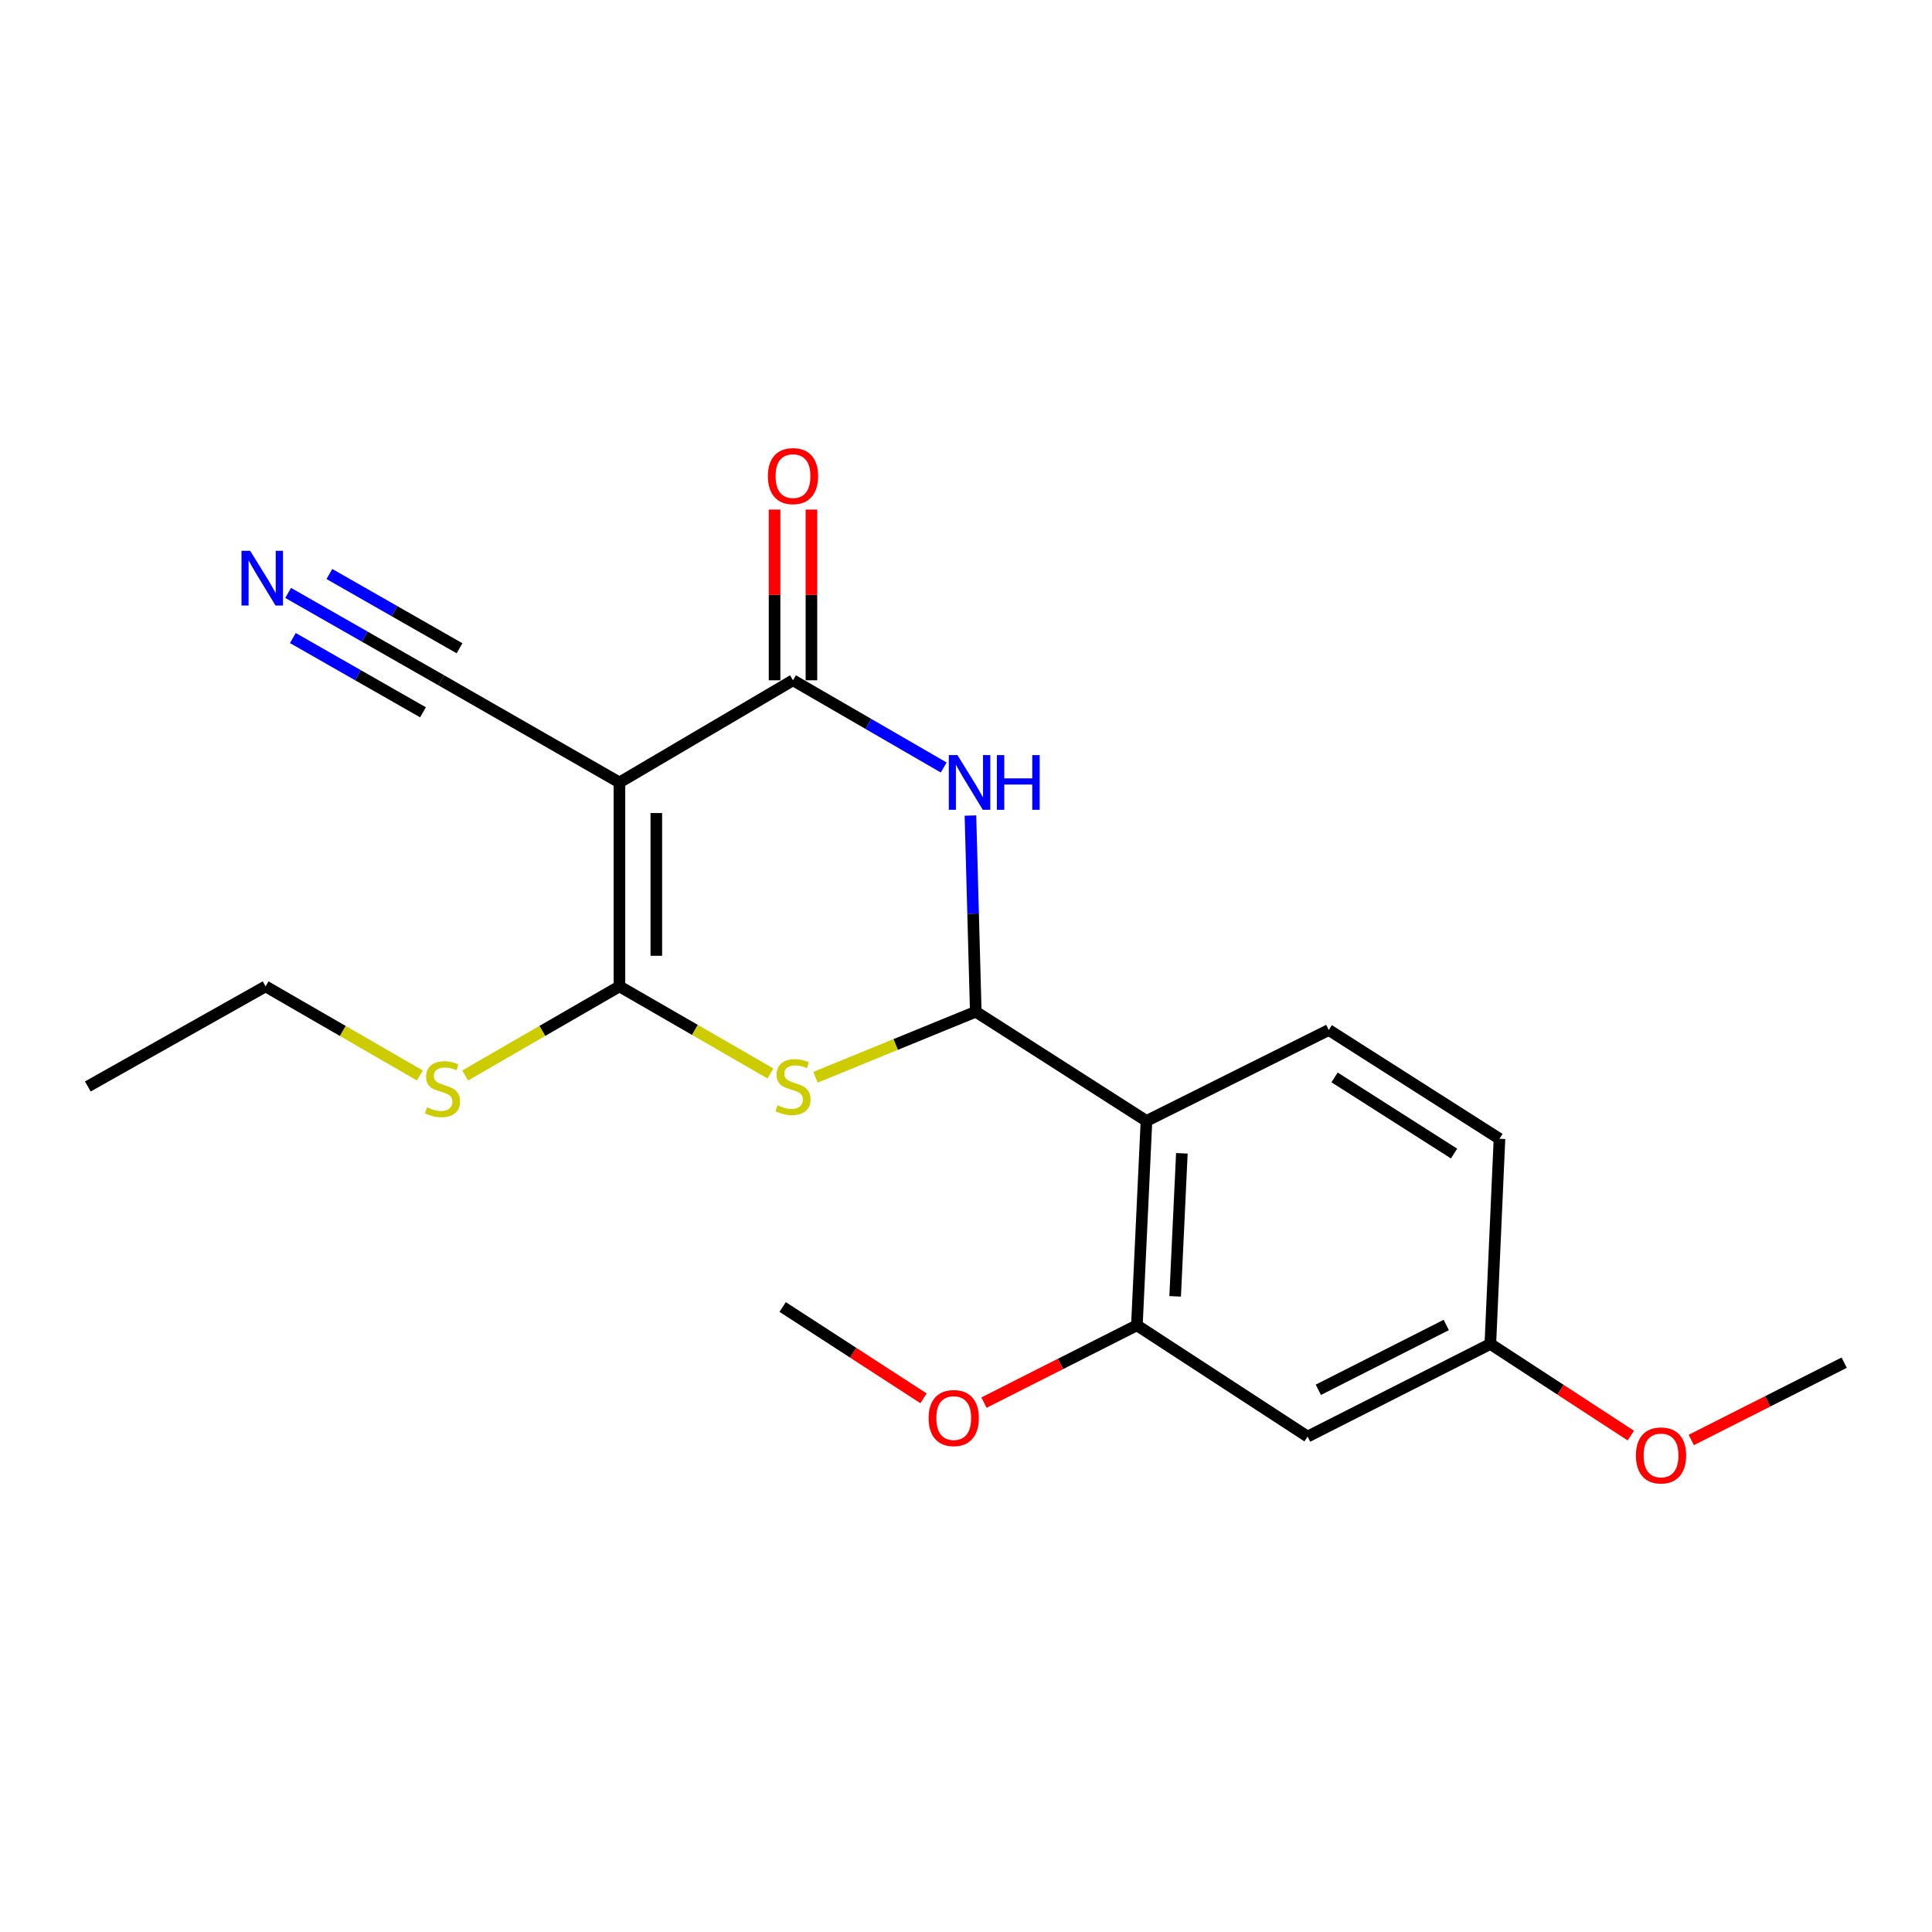<?xml version='1.0' encoding='iso-8859-1'?>
<svg version='1.1' baseProfile='full'
              xmlns='http://www.w3.org/2000/svg'
                      xmlns:rdkit='http://www.rdkit.org/xml'
                      xmlns:xlink='http://www.w3.org/1999/xlink'
                  xml:space='preserve'
width='1000px' height='1000px' viewBox='0 0 1000 1000'>
<!-- END OF HEADER -->
<rect style='opacity:1.0;fill:#FFFFFF;stroke:none' width='1000' height='1000' x='0' y='0'> </rect>
<path class='bond-1' d='M 320.626,404.998 L 320.626,510.549' style='fill:none;fill-rule:evenodd;stroke:#000000;stroke-width:6px;stroke-linecap:butt;stroke-linejoin:miter;stroke-opacity:1' />
<path class='bond-1' d='M 339.708,420.831 L 339.708,494.716' style='fill:none;fill-rule:evenodd;stroke:#000000;stroke-width:6px;stroke-linecap:butt;stroke-linejoin:miter;stroke-opacity:1' />
<path class='bond-4' d='M 320.626,404.998 L 410.456,352.112' style='fill:none;fill-rule:evenodd;stroke:#000000;stroke-width:6px;stroke-linecap:butt;stroke-linejoin:miter;stroke-opacity:1' />
<path class='bond-7' d='M 320.626,404.998 L 228.39,352.112' style='fill:none;fill-rule:evenodd;stroke:#000000;stroke-width:6px;stroke-linecap:butt;stroke-linejoin:miter;stroke-opacity:1' />
<path class='bond-0' d='M 505.057,523.662 L 503.678,472.894' style='fill:none;fill-rule:evenodd;stroke:#000000;stroke-width:6px;stroke-linecap:butt;stroke-linejoin:miter;stroke-opacity:1' />
<path class='bond-0' d='M 503.678,472.894 L 502.299,422.126' style='fill:none;fill-rule:evenodd;stroke:#0000FF;stroke-width:6px;stroke-linecap:butt;stroke-linejoin:miter;stroke-opacity:1' />
<path class='bond-5' d='M 505.057,523.662 L 593.413,580.195' style='fill:none;fill-rule:evenodd;stroke:#000000;stroke-width:6px;stroke-linecap:butt;stroke-linejoin:miter;stroke-opacity:1' />
<path class='bond-21' d='M 505.057,523.662 L 463.574,540.629' style='fill:none;fill-rule:evenodd;stroke:#000000;stroke-width:6px;stroke-linecap:butt;stroke-linejoin:miter;stroke-opacity:1' />
<path class='bond-21' d='M 463.574,540.629 L 422.091,557.596' style='fill:none;fill-rule:evenodd;stroke:#CCCC00;stroke-width:6px;stroke-linecap:butt;stroke-linejoin:miter;stroke-opacity:1' />
<path class='bond-2' d='M 320.626,510.549 L 359.705,533.086' style='fill:none;fill-rule:evenodd;stroke:#000000;stroke-width:6px;stroke-linecap:butt;stroke-linejoin:miter;stroke-opacity:1' />
<path class='bond-2' d='M 359.705,533.086 L 398.784,555.623' style='fill:none;fill-rule:evenodd;stroke:#CCCC00;stroke-width:6px;stroke-linecap:butt;stroke-linejoin:miter;stroke-opacity:1' />
<path class='bond-12' d='M 320.626,510.549 L 280.699,533.607' style='fill:none;fill-rule:evenodd;stroke:#000000;stroke-width:6px;stroke-linecap:butt;stroke-linejoin:miter;stroke-opacity:1' />
<path class='bond-12' d='M 280.699,533.607 L 240.771,556.665' style='fill:none;fill-rule:evenodd;stroke:#CCCC00;stroke-width:6px;stroke-linecap:butt;stroke-linejoin:miter;stroke-opacity:1' />
<path class='bond-3' d='M 488.454,397.255 L 449.455,374.683' style='fill:none;fill-rule:evenodd;stroke:#0000FF;stroke-width:6px;stroke-linecap:butt;stroke-linejoin:miter;stroke-opacity:1' />
<path class='bond-3' d='M 449.455,374.683 L 410.456,352.112' style='fill:none;fill-rule:evenodd;stroke:#000000;stroke-width:6px;stroke-linecap:butt;stroke-linejoin:miter;stroke-opacity:1' />
<path class='bond-11' d='M 419.997,352.112 L 419.997,307.932' style='fill:none;fill-rule:evenodd;stroke:#000000;stroke-width:6px;stroke-linecap:butt;stroke-linejoin:miter;stroke-opacity:1' />
<path class='bond-11' d='M 419.997,307.932 L 419.997,263.753' style='fill:none;fill-rule:evenodd;stroke:#FF0000;stroke-width:6px;stroke-linecap:butt;stroke-linejoin:miter;stroke-opacity:1' />
<path class='bond-11' d='M 400.916,352.112 L 400.916,307.932' style='fill:none;fill-rule:evenodd;stroke:#000000;stroke-width:6px;stroke-linecap:butt;stroke-linejoin:miter;stroke-opacity:1' />
<path class='bond-11' d='M 400.916,307.932 L 400.916,263.753' style='fill:none;fill-rule:evenodd;stroke:#FF0000;stroke-width:6px;stroke-linecap:butt;stroke-linejoin:miter;stroke-opacity:1' />
<path class='bond-6' d='M 593.413,580.195 L 588.452,685.969' style='fill:none;fill-rule:evenodd;stroke:#000000;stroke-width:6px;stroke-linecap:butt;stroke-linejoin:miter;stroke-opacity:1' />
<path class='bond-6' d='M 611.729,596.955 L 608.256,670.997' style='fill:none;fill-rule:evenodd;stroke:#000000;stroke-width:6px;stroke-linecap:butt;stroke-linejoin:miter;stroke-opacity:1' />
<path class='bond-9' d='M 593.413,580.195 L 687.769,533.128' style='fill:none;fill-rule:evenodd;stroke:#000000;stroke-width:6px;stroke-linecap:butt;stroke-linejoin:miter;stroke-opacity:1' />
<path class='bond-10' d='M 588.452,685.969 L 676.808,743.562' style='fill:none;fill-rule:evenodd;stroke:#000000;stroke-width:6px;stroke-linecap:butt;stroke-linejoin:miter;stroke-opacity:1' />
<path class='bond-15' d='M 588.452,685.969 L 548.879,705.979' style='fill:none;fill-rule:evenodd;stroke:#000000;stroke-width:6px;stroke-linecap:butt;stroke-linejoin:miter;stroke-opacity:1' />
<path class='bond-15' d='M 548.879,705.979 L 509.306,725.989' style='fill:none;fill-rule:evenodd;stroke:#FF0000;stroke-width:6px;stroke-linecap:butt;stroke-linejoin:miter;stroke-opacity:1' />
<path class='bond-8' d='M 228.39,352.112 L 188.769,329.504' style='fill:none;fill-rule:evenodd;stroke:#000000;stroke-width:6px;stroke-linecap:butt;stroke-linejoin:miter;stroke-opacity:1' />
<path class='bond-8' d='M 188.769,329.504 L 149.147,306.896' style='fill:none;fill-rule:evenodd;stroke:#0000FF;stroke-width:6px;stroke-linecap:butt;stroke-linejoin:miter;stroke-opacity:1' />
<path class='bond-8' d='M 237.847,335.539 L 204.168,316.322' style='fill:none;fill-rule:evenodd;stroke:#000000;stroke-width:6px;stroke-linecap:butt;stroke-linejoin:miter;stroke-opacity:1' />
<path class='bond-8' d='M 204.168,316.322 L 170.49,297.105' style='fill:none;fill-rule:evenodd;stroke:#0000FF;stroke-width:6px;stroke-linecap:butt;stroke-linejoin:miter;stroke-opacity:1' />
<path class='bond-8' d='M 218.934,368.685 L 185.255,349.468' style='fill:none;fill-rule:evenodd;stroke:#000000;stroke-width:6px;stroke-linecap:butt;stroke-linejoin:miter;stroke-opacity:1' />
<path class='bond-8' d='M 185.255,349.468 L 151.577,330.251' style='fill:none;fill-rule:evenodd;stroke:#0000FF;stroke-width:6px;stroke-linecap:butt;stroke-linejoin:miter;stroke-opacity:1' />
<path class='bond-14' d='M 687.769,533.128 L 776.126,589.429' style='fill:none;fill-rule:evenodd;stroke:#000000;stroke-width:6px;stroke-linecap:butt;stroke-linejoin:miter;stroke-opacity:1' />
<path class='bond-14' d='M 690.769,557.665 L 752.619,597.076' style='fill:none;fill-rule:evenodd;stroke:#000000;stroke-width:6px;stroke-linecap:butt;stroke-linejoin:miter;stroke-opacity:1' />
<path class='bond-22' d='M 676.808,743.562 L 771.398,695.636' style='fill:none;fill-rule:evenodd;stroke:#000000;stroke-width:6px;stroke-linecap:butt;stroke-linejoin:miter;stroke-opacity:1' />
<path class='bond-22' d='M 682.373,719.352 L 748.585,685.804' style='fill:none;fill-rule:evenodd;stroke:#000000;stroke-width:6px;stroke-linecap:butt;stroke-linejoin:miter;stroke-opacity:1' />
<path class='bond-17' d='M 217.323,556.665 L 177.396,533.607' style='fill:none;fill-rule:evenodd;stroke:#CCCC00;stroke-width:6px;stroke-linecap:butt;stroke-linejoin:miter;stroke-opacity:1' />
<path class='bond-17' d='M 177.396,533.607 L 137.468,510.549' style='fill:none;fill-rule:evenodd;stroke:#000000;stroke-width:6px;stroke-linecap:butt;stroke-linejoin:miter;stroke-opacity:1' />
<path class='bond-13' d='M 771.398,695.636 L 776.126,589.429' style='fill:none;fill-rule:evenodd;stroke:#000000;stroke-width:6px;stroke-linecap:butt;stroke-linejoin:miter;stroke-opacity:1' />
<path class='bond-16' d='M 771.398,695.636 L 807.752,719.345' style='fill:none;fill-rule:evenodd;stroke:#000000;stroke-width:6px;stroke-linecap:butt;stroke-linejoin:miter;stroke-opacity:1' />
<path class='bond-16' d='M 807.752,719.345 L 844.107,743.054' style='fill:none;fill-rule:evenodd;stroke:#FF0000;stroke-width:6px;stroke-linecap:butt;stroke-linejoin:miter;stroke-opacity:1' />
<path class='bond-18' d='M 478.012,723.767 L 441.558,700.135' style='fill:none;fill-rule:evenodd;stroke:#FF0000;stroke-width:6px;stroke-linecap:butt;stroke-linejoin:miter;stroke-opacity:1' />
<path class='bond-18' d='M 441.558,700.135 L 405.103,676.502' style='fill:none;fill-rule:evenodd;stroke:#000000;stroke-width:6px;stroke-linecap:butt;stroke-linejoin:miter;stroke-opacity:1' />
<path class='bond-19' d='M 875.4,745.335 L 914.973,725.325' style='fill:none;fill-rule:evenodd;stroke:#FF0000;stroke-width:6px;stroke-linecap:butt;stroke-linejoin:miter;stroke-opacity:1' />
<path class='bond-19' d='M 914.973,725.325 L 954.545,705.315' style='fill:none;fill-rule:evenodd;stroke:#000000;stroke-width:6px;stroke-linecap:butt;stroke-linejoin:miter;stroke-opacity:1' />
<path class='bond-20' d='M 137.468,510.549 L 45.455,562.354' style='fill:none;fill-rule:evenodd;stroke:#000000;stroke-width:6px;stroke-linecap:butt;stroke-linejoin:miter;stroke-opacity:1' />
<path  class='atom-3' d='M 402.456 572.074
Q 402.776 572.194, 404.096 572.754
Q 405.416 573.314, 406.856 573.674
Q 408.336 573.994, 409.776 573.994
Q 412.456 573.994, 414.016 572.714
Q 415.576 571.394, 415.576 569.114
Q 415.576 567.554, 414.776 566.594
Q 414.016 565.634, 412.816 565.114
Q 411.616 564.594, 409.616 563.994
Q 407.096 563.234, 405.576 562.514
Q 404.096 561.794, 403.016 560.274
Q 401.976 558.754, 401.976 556.194
Q 401.976 552.634, 404.376 550.434
Q 406.816 548.234, 411.616 548.234
Q 414.896 548.234, 418.616 549.794
L 417.696 552.874
Q 414.296 551.474, 411.736 551.474
Q 408.976 551.474, 407.456 552.634
Q 405.936 553.754, 405.976 555.714
Q 405.976 557.234, 406.736 558.154
Q 407.536 559.074, 408.656 559.594
Q 409.816 560.114, 411.736 560.714
Q 414.296 561.514, 415.816 562.314
Q 417.336 563.114, 418.416 564.754
Q 419.536 566.354, 419.536 569.114
Q 419.536 573.034, 416.896 575.154
Q 414.296 577.234, 409.936 577.234
Q 407.416 577.234, 405.496 576.674
Q 403.616 576.154, 401.376 575.234
L 402.456 572.074
' fill='#CCCC00'/>
<path  class='atom-4' d='M 495.574 390.838
L 504.854 405.838
Q 505.774 407.318, 507.254 409.998
Q 508.734 412.678, 508.814 412.838
L 508.814 390.838
L 512.574 390.838
L 512.574 419.158
L 508.694 419.158
L 498.734 402.758
Q 497.574 400.838, 496.334 398.638
Q 495.134 396.438, 494.774 395.758
L 494.774 419.158
L 491.094 419.158
L 491.094 390.838
L 495.574 390.838
' fill='#0000FF'/>
<path  class='atom-4' d='M 515.974 390.838
L 519.814 390.838
L 519.814 402.878
L 534.294 402.878
L 534.294 390.838
L 538.134 390.838
L 538.134 419.158
L 534.294 419.158
L 534.294 406.078
L 519.814 406.078
L 519.814 419.158
L 515.974 419.158
L 515.974 390.838
' fill='#0000FF'/>
<path  class='atom-9' d='M 129.48 285.086
L 138.76 300.086
Q 139.68 301.566, 141.16 304.246
Q 142.64 306.926, 142.72 307.086
L 142.72 285.086
L 146.48 285.086
L 146.48 313.406
L 142.6 313.406
L 132.64 297.006
Q 131.48 295.086, 130.24 292.886
Q 129.04 290.686, 128.68 290.006
L 128.68 313.406
L 125 313.406
L 125 285.086
L 129.48 285.086
' fill='#0000FF'/>
<path  class='atom-12' d='M 397.456 246.429
Q 397.456 239.629, 400.816 235.829
Q 404.176 232.029, 410.456 232.029
Q 416.736 232.029, 420.096 235.829
Q 423.456 239.629, 423.456 246.429
Q 423.456 253.309, 420.056 257.229
Q 416.656 261.109, 410.456 261.109
Q 404.216 261.109, 400.816 257.229
Q 397.456 253.349, 397.456 246.429
M 410.456 257.909
Q 414.776 257.909, 417.096 255.029
Q 419.456 252.109, 419.456 246.429
Q 419.456 240.869, 417.096 238.069
Q 414.776 235.229, 410.456 235.229
Q 406.136 235.229, 403.776 238.029
Q 401.456 240.829, 401.456 246.429
Q 401.456 252.149, 403.776 255.029
Q 406.136 257.909, 410.456 257.909
' fill='#FF0000'/>
<path  class='atom-13' d='M 221.047 573.156
Q 221.367 573.276, 222.687 573.836
Q 224.007 574.396, 225.447 574.756
Q 226.927 575.076, 228.367 575.076
Q 231.047 575.076, 232.607 573.796
Q 234.167 572.476, 234.167 570.196
Q 234.167 568.636, 233.367 567.676
Q 232.607 566.716, 231.407 566.196
Q 230.207 565.676, 228.207 565.076
Q 225.687 564.316, 224.167 563.596
Q 222.687 562.876, 221.607 561.356
Q 220.567 559.836, 220.567 557.276
Q 220.567 553.716, 222.967 551.516
Q 225.407 549.316, 230.207 549.316
Q 233.487 549.316, 237.207 550.876
L 236.287 553.956
Q 232.887 552.556, 230.327 552.556
Q 227.567 552.556, 226.047 553.716
Q 224.527 554.836, 224.567 556.796
Q 224.567 558.316, 225.327 559.236
Q 226.127 560.156, 227.247 560.676
Q 228.407 561.196, 230.327 561.796
Q 232.887 562.596, 234.407 563.396
Q 235.927 564.196, 237.007 565.836
Q 238.127 567.436, 238.127 570.196
Q 238.127 574.116, 235.487 576.236
Q 232.887 578.316, 228.527 578.316
Q 226.007 578.316, 224.087 577.756
Q 222.207 577.236, 219.967 576.316
L 221.047 573.156
' fill='#CCCC00'/>
<path  class='atom-16' d='M 480.65 733.985
Q 480.65 727.185, 484.01 723.385
Q 487.37 719.585, 493.65 719.585
Q 499.93 719.585, 503.29 723.385
Q 506.65 727.185, 506.65 733.985
Q 506.65 740.865, 503.25 744.785
Q 499.85 748.665, 493.65 748.665
Q 487.41 748.665, 484.01 744.785
Q 480.65 740.905, 480.65 733.985
M 493.65 745.465
Q 497.97 745.465, 500.29 742.585
Q 502.65 739.665, 502.65 733.985
Q 502.65 728.425, 500.29 725.625
Q 497.97 722.785, 493.65 722.785
Q 489.33 722.785, 486.97 725.585
Q 484.65 728.385, 484.65 733.985
Q 484.65 739.705, 486.97 742.585
Q 489.33 745.465, 493.65 745.465
' fill='#FF0000'/>
<path  class='atom-17' d='M 846.744 753.331
Q 846.744 746.531, 850.104 742.731
Q 853.464 738.931, 859.744 738.931
Q 866.024 738.931, 869.384 742.731
Q 872.744 746.531, 872.744 753.331
Q 872.744 760.211, 869.344 764.131
Q 865.944 768.011, 859.744 768.011
Q 853.504 768.011, 850.104 764.131
Q 846.744 760.251, 846.744 753.331
M 859.744 764.811
Q 864.064 764.811, 866.384 761.931
Q 868.744 759.011, 868.744 753.331
Q 868.744 747.771, 866.384 744.971
Q 864.064 742.131, 859.744 742.131
Q 855.424 742.131, 853.064 744.931
Q 850.744 747.731, 850.744 753.331
Q 850.744 759.051, 853.064 761.931
Q 855.424 764.811, 859.744 764.811
' fill='#FF0000'/>
</svg>
